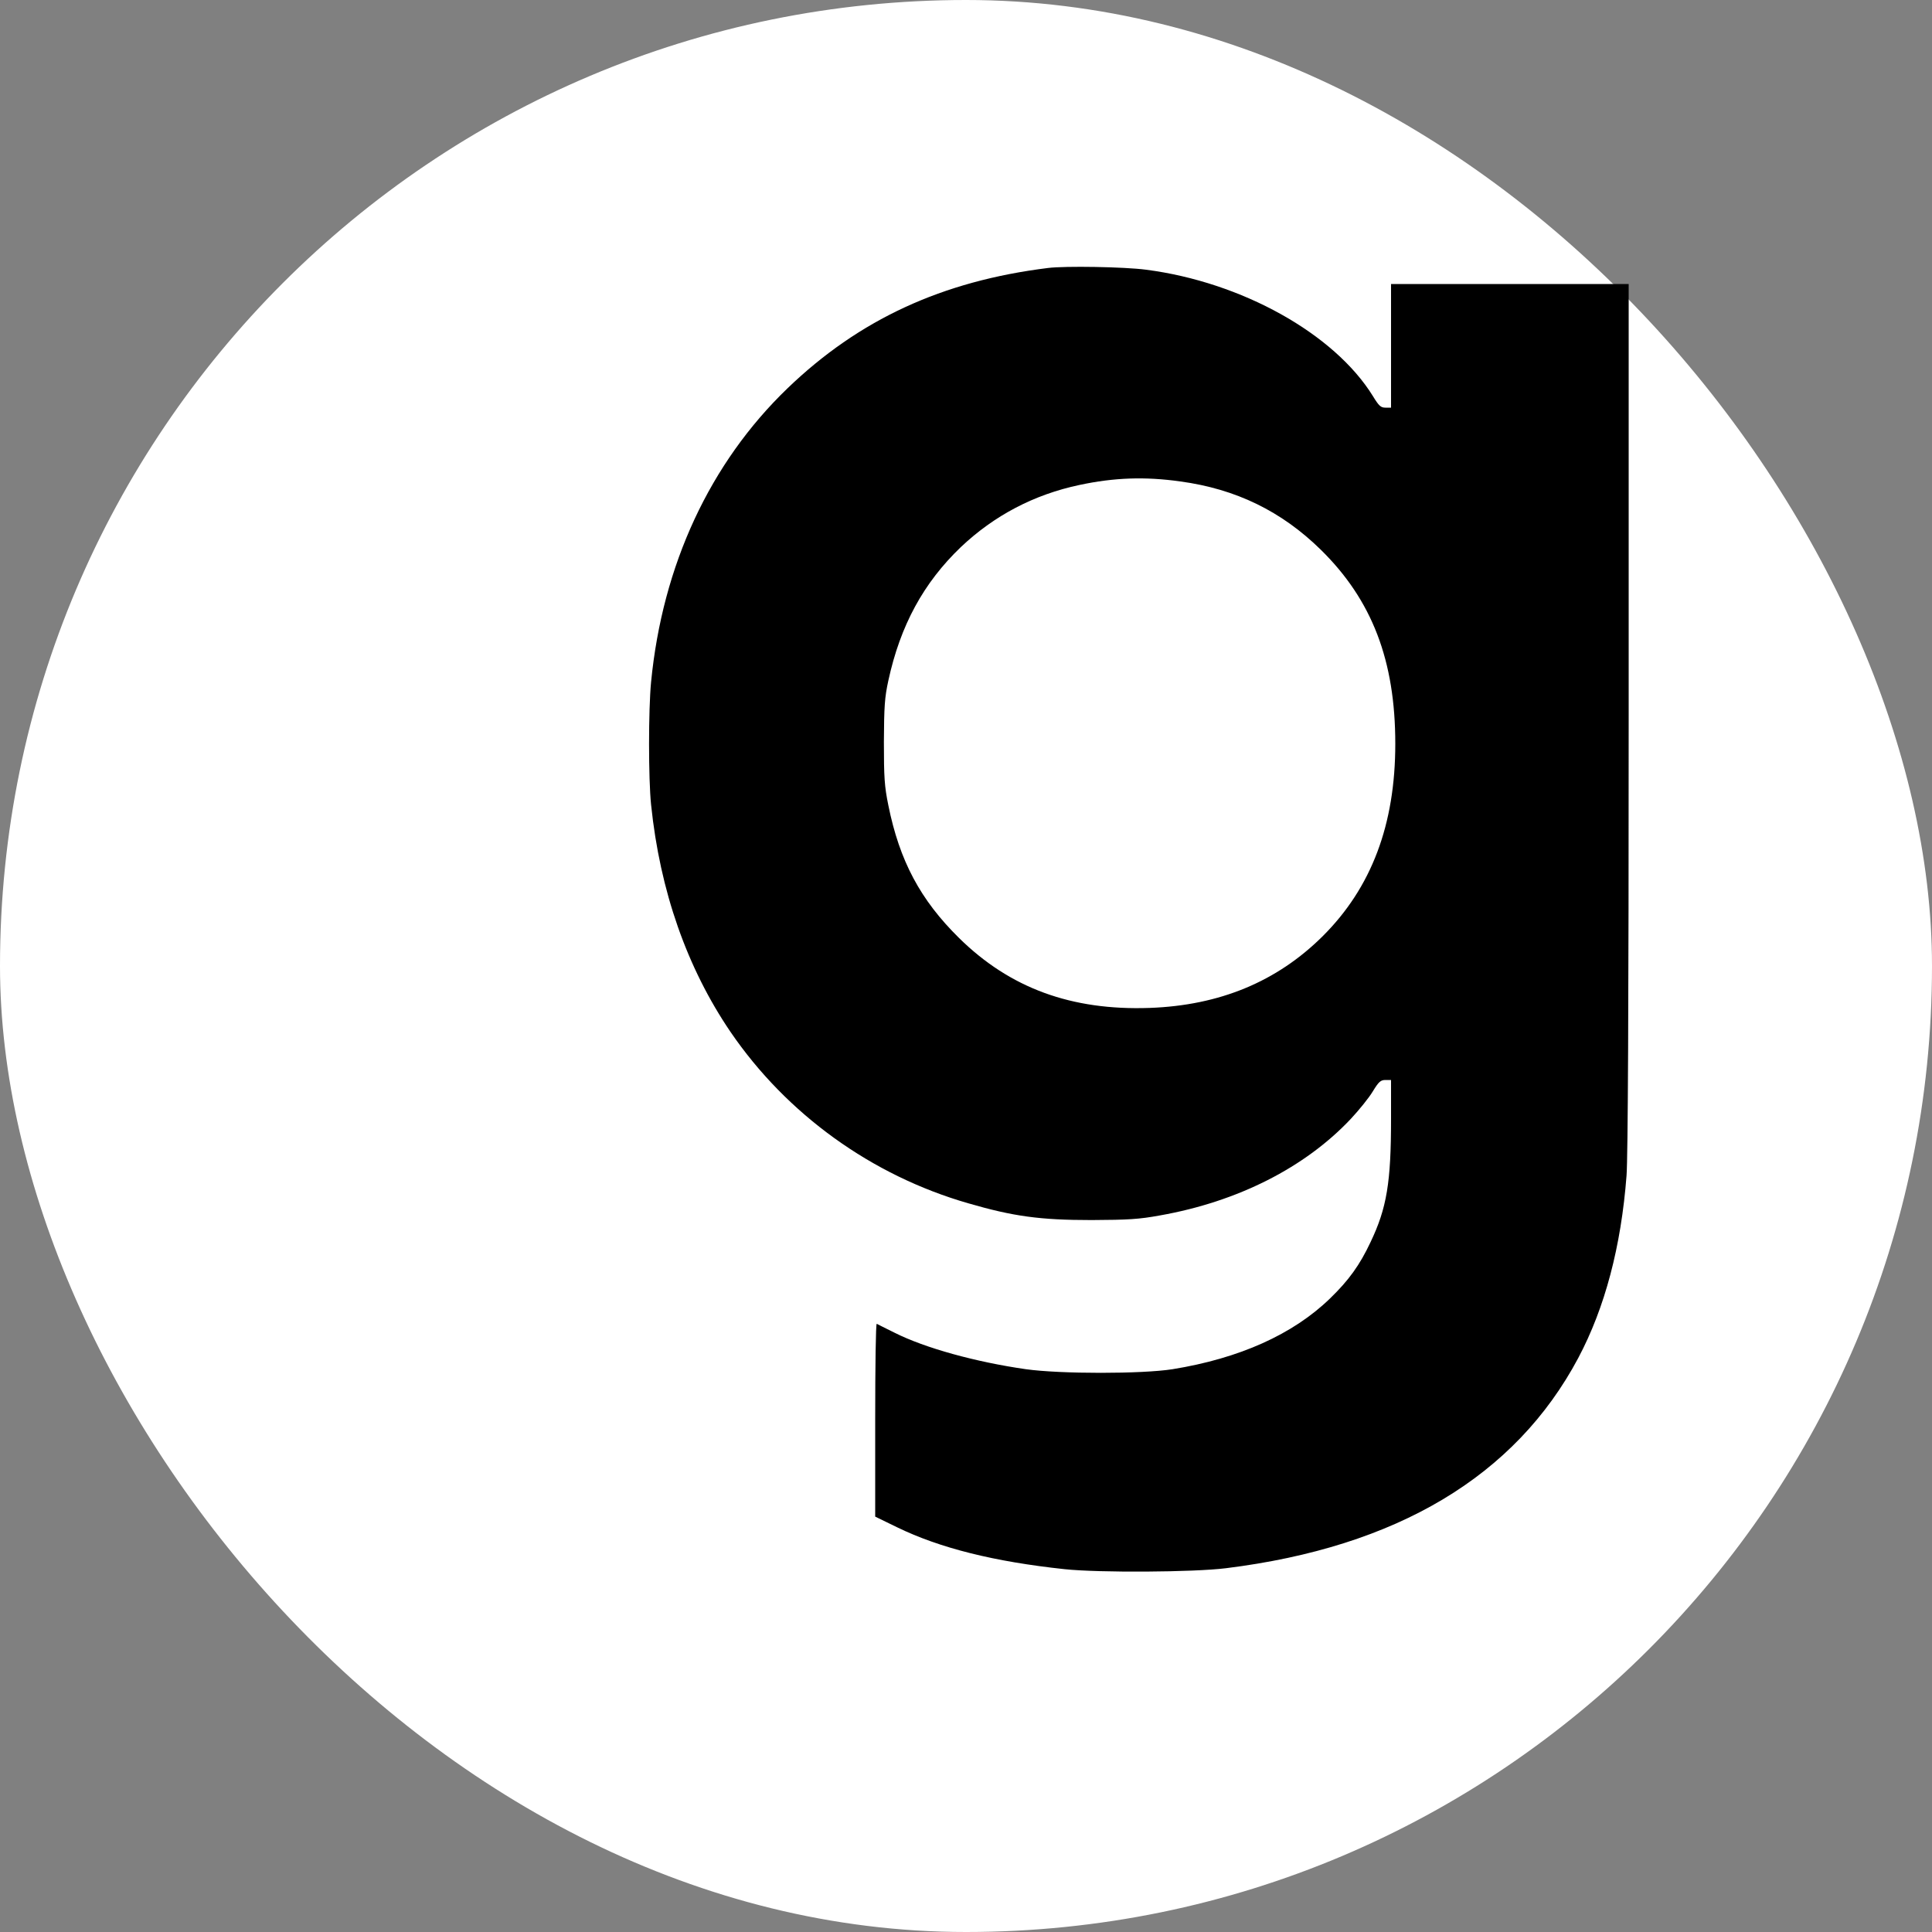 <?xml version="1.0" standalone="no"?>
<!DOCTYPE svg PUBLIC "-//W3C//DTD SVG 20010904//EN"
 "http://www.w3.org/TR/2001/REC-SVG-20010904/DTD/svg10.dtd">
<svg version="1.0" xmlns="http://www.w3.org/2000/svg"
 width="1000pt" height="1000pt" viewBox="0 0 1000 1000"
 preserveAspectRatio="xMidYMid meet">

<rect x="0" y="0" width="1000" height="1000" fill="#808080" stroke="none"/>

<rect width="100%" height="100%" fill="white" rx="50%"/>

<g transform="translate(0,1000) scale(0.1,-0.1)"
fill="#000000" stroke="none">
<path d="M5425 8613 c-549 -68 -979 -267 -1349 -623 -401 -386 -647 -914 -706
-1520 -14 -143 -14 -502 0 -635 46 -447 186 -845 411 -1176 291 -426 730 -743
1230 -887 234 -68 372 -87 639 -87 190 1 245 4 354 24 402 71 751 248 988 500
42 45 93 108 113 141 31 51 41 60 66 60 l29 0 0 -202 c0 -328 -22 -461 -106
-637 -56 -119 -112 -197 -210 -292 -192 -186 -469 -310 -815 -366 -159 -25
-580 -25 -759 0 -258 37 -521 109 -680 189 -47 23 -88 44 -92 46 -5 2 -8 -222
-8 -497 l0 -501 113 -55 c222 -108 503 -178 867 -217 179 -19 668 -16 836 5
885 110 1497 476 1823 1088 138 260 222 577 250 945 7 94 11 868 11 2377 l0
2237 -615 0 -615 0 0 -320 0 -320 -29 0 c-24 0 -34 9 -65 60 -200 323 -679
590 -1174 654 -113 15 -420 20 -507 9z m685 -1105 c287 -39 523 -154 726 -353
266 -261 386 -574 386 -1005 0 -418 -123 -744 -376 -996 -237 -235 -533 -358
-896 -371 -404 -14 -722 102 -986 362 -200 197 -308 399 -366 687 -20 98 -23
143 -23 328 1 184 4 230 23 317 62 286 182 506 375 691 172 163 378 272 615
322 178 38 338 44 522 18z"/>
</g>
</svg>
